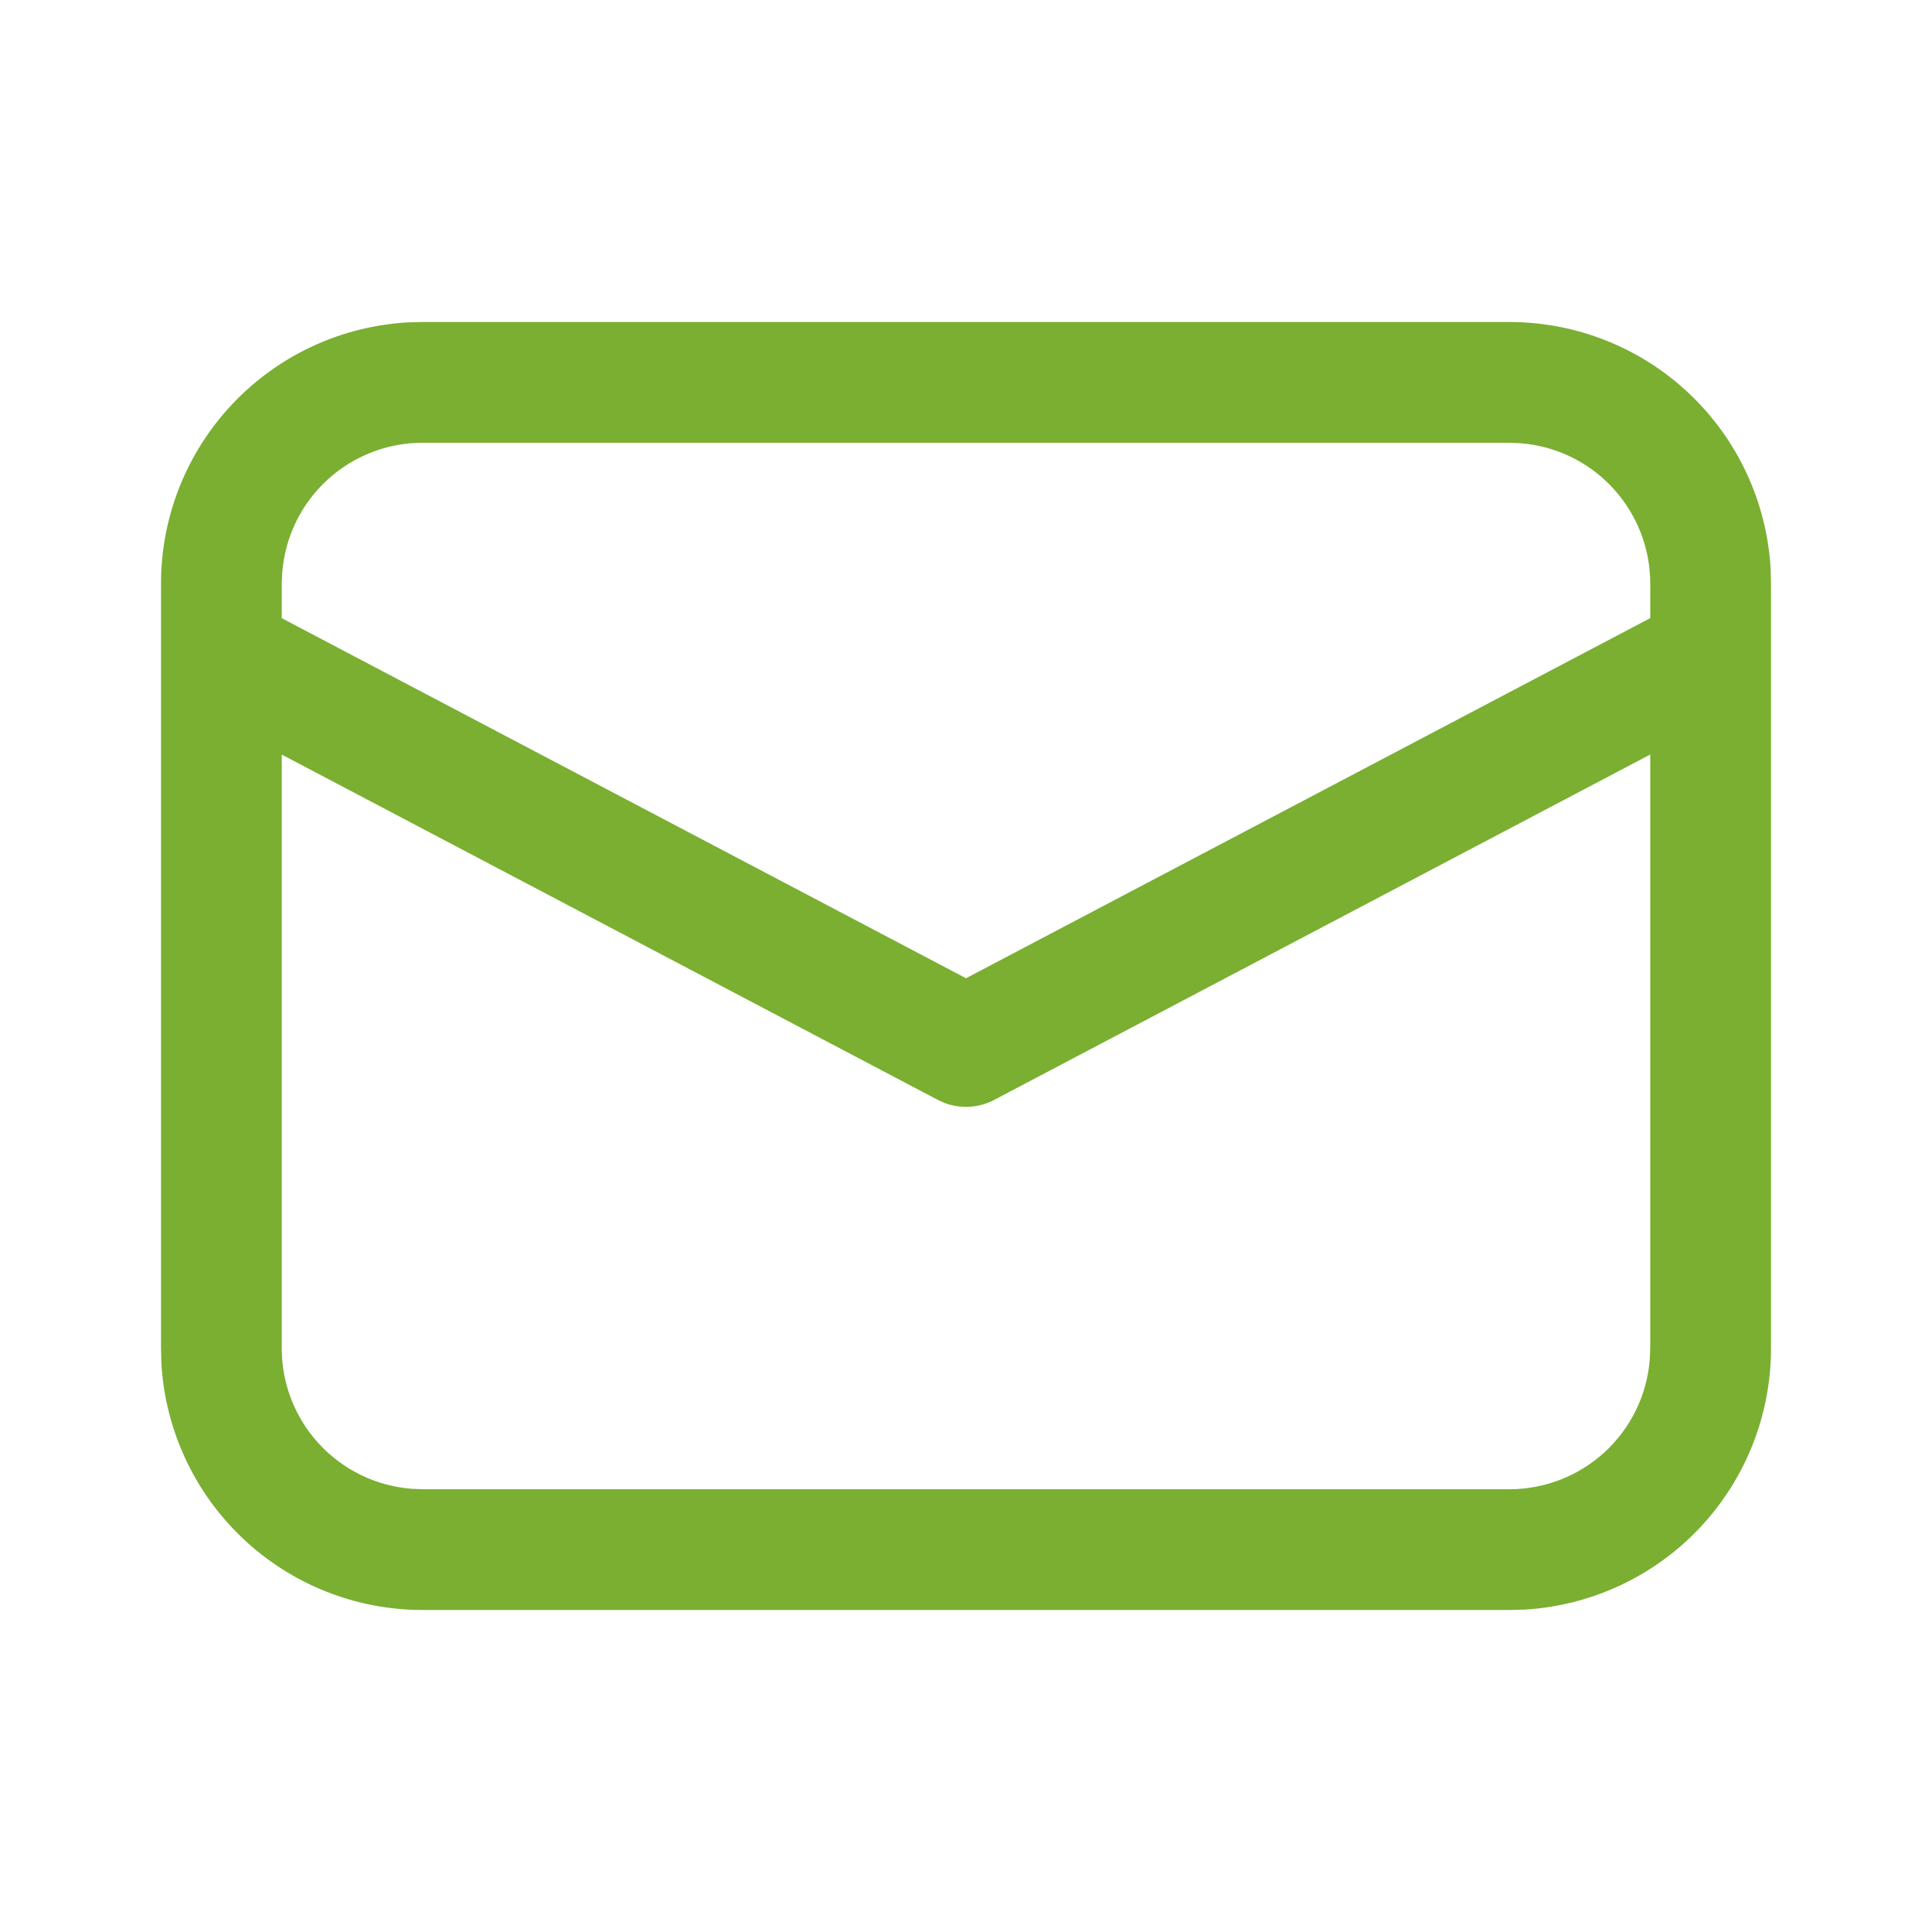 <?xml version="1.0" encoding="UTF-8"?> <svg xmlns="http://www.w3.org/2000/svg" width="30" height="30" viewBox="0 0 30 30" fill="none"> <path d="M6.562 5H23.438C24.475 5 25.474 5.397 26.228 6.11C26.982 6.822 27.435 7.796 27.494 8.832L27.5 9.062V20.938C27.5 21.975 27.103 22.974 26.39 23.728C25.678 24.482 24.703 24.935 23.668 24.994L23.438 25H6.562C5.525 25 4.526 24.603 3.772 23.89C3.018 23.178 2.565 22.203 2.506 21.168L2.5 20.938V9.062C2.5 8.025 2.897 7.026 3.61 6.272C4.322 5.518 5.296 5.065 6.332 5.006L6.562 5H23.438H6.562ZM25.625 11.716L15.438 17.079C15.322 17.14 15.196 17.176 15.066 17.185C14.937 17.194 14.806 17.176 14.684 17.133L14.564 17.08L4.375 11.717V20.938C4.375 21.486 4.581 22.015 4.953 22.419C5.325 22.823 5.835 23.072 6.383 23.117L6.562 23.125H23.438C23.987 23.125 24.516 22.918 24.92 22.546C25.323 22.174 25.573 21.664 25.617 21.116L25.625 20.938V11.716ZM23.438 6.875H6.562C6.014 6.875 5.485 7.081 5.081 7.453C4.677 7.825 4.428 8.335 4.383 8.883L4.375 9.062V9.599L15 15.19L25.625 9.598V9.062C25.625 8.513 25.418 7.984 25.046 7.58C24.674 7.176 24.164 6.927 23.616 6.883L23.438 6.875Z" fill="#7AAF32"></path> </svg> 